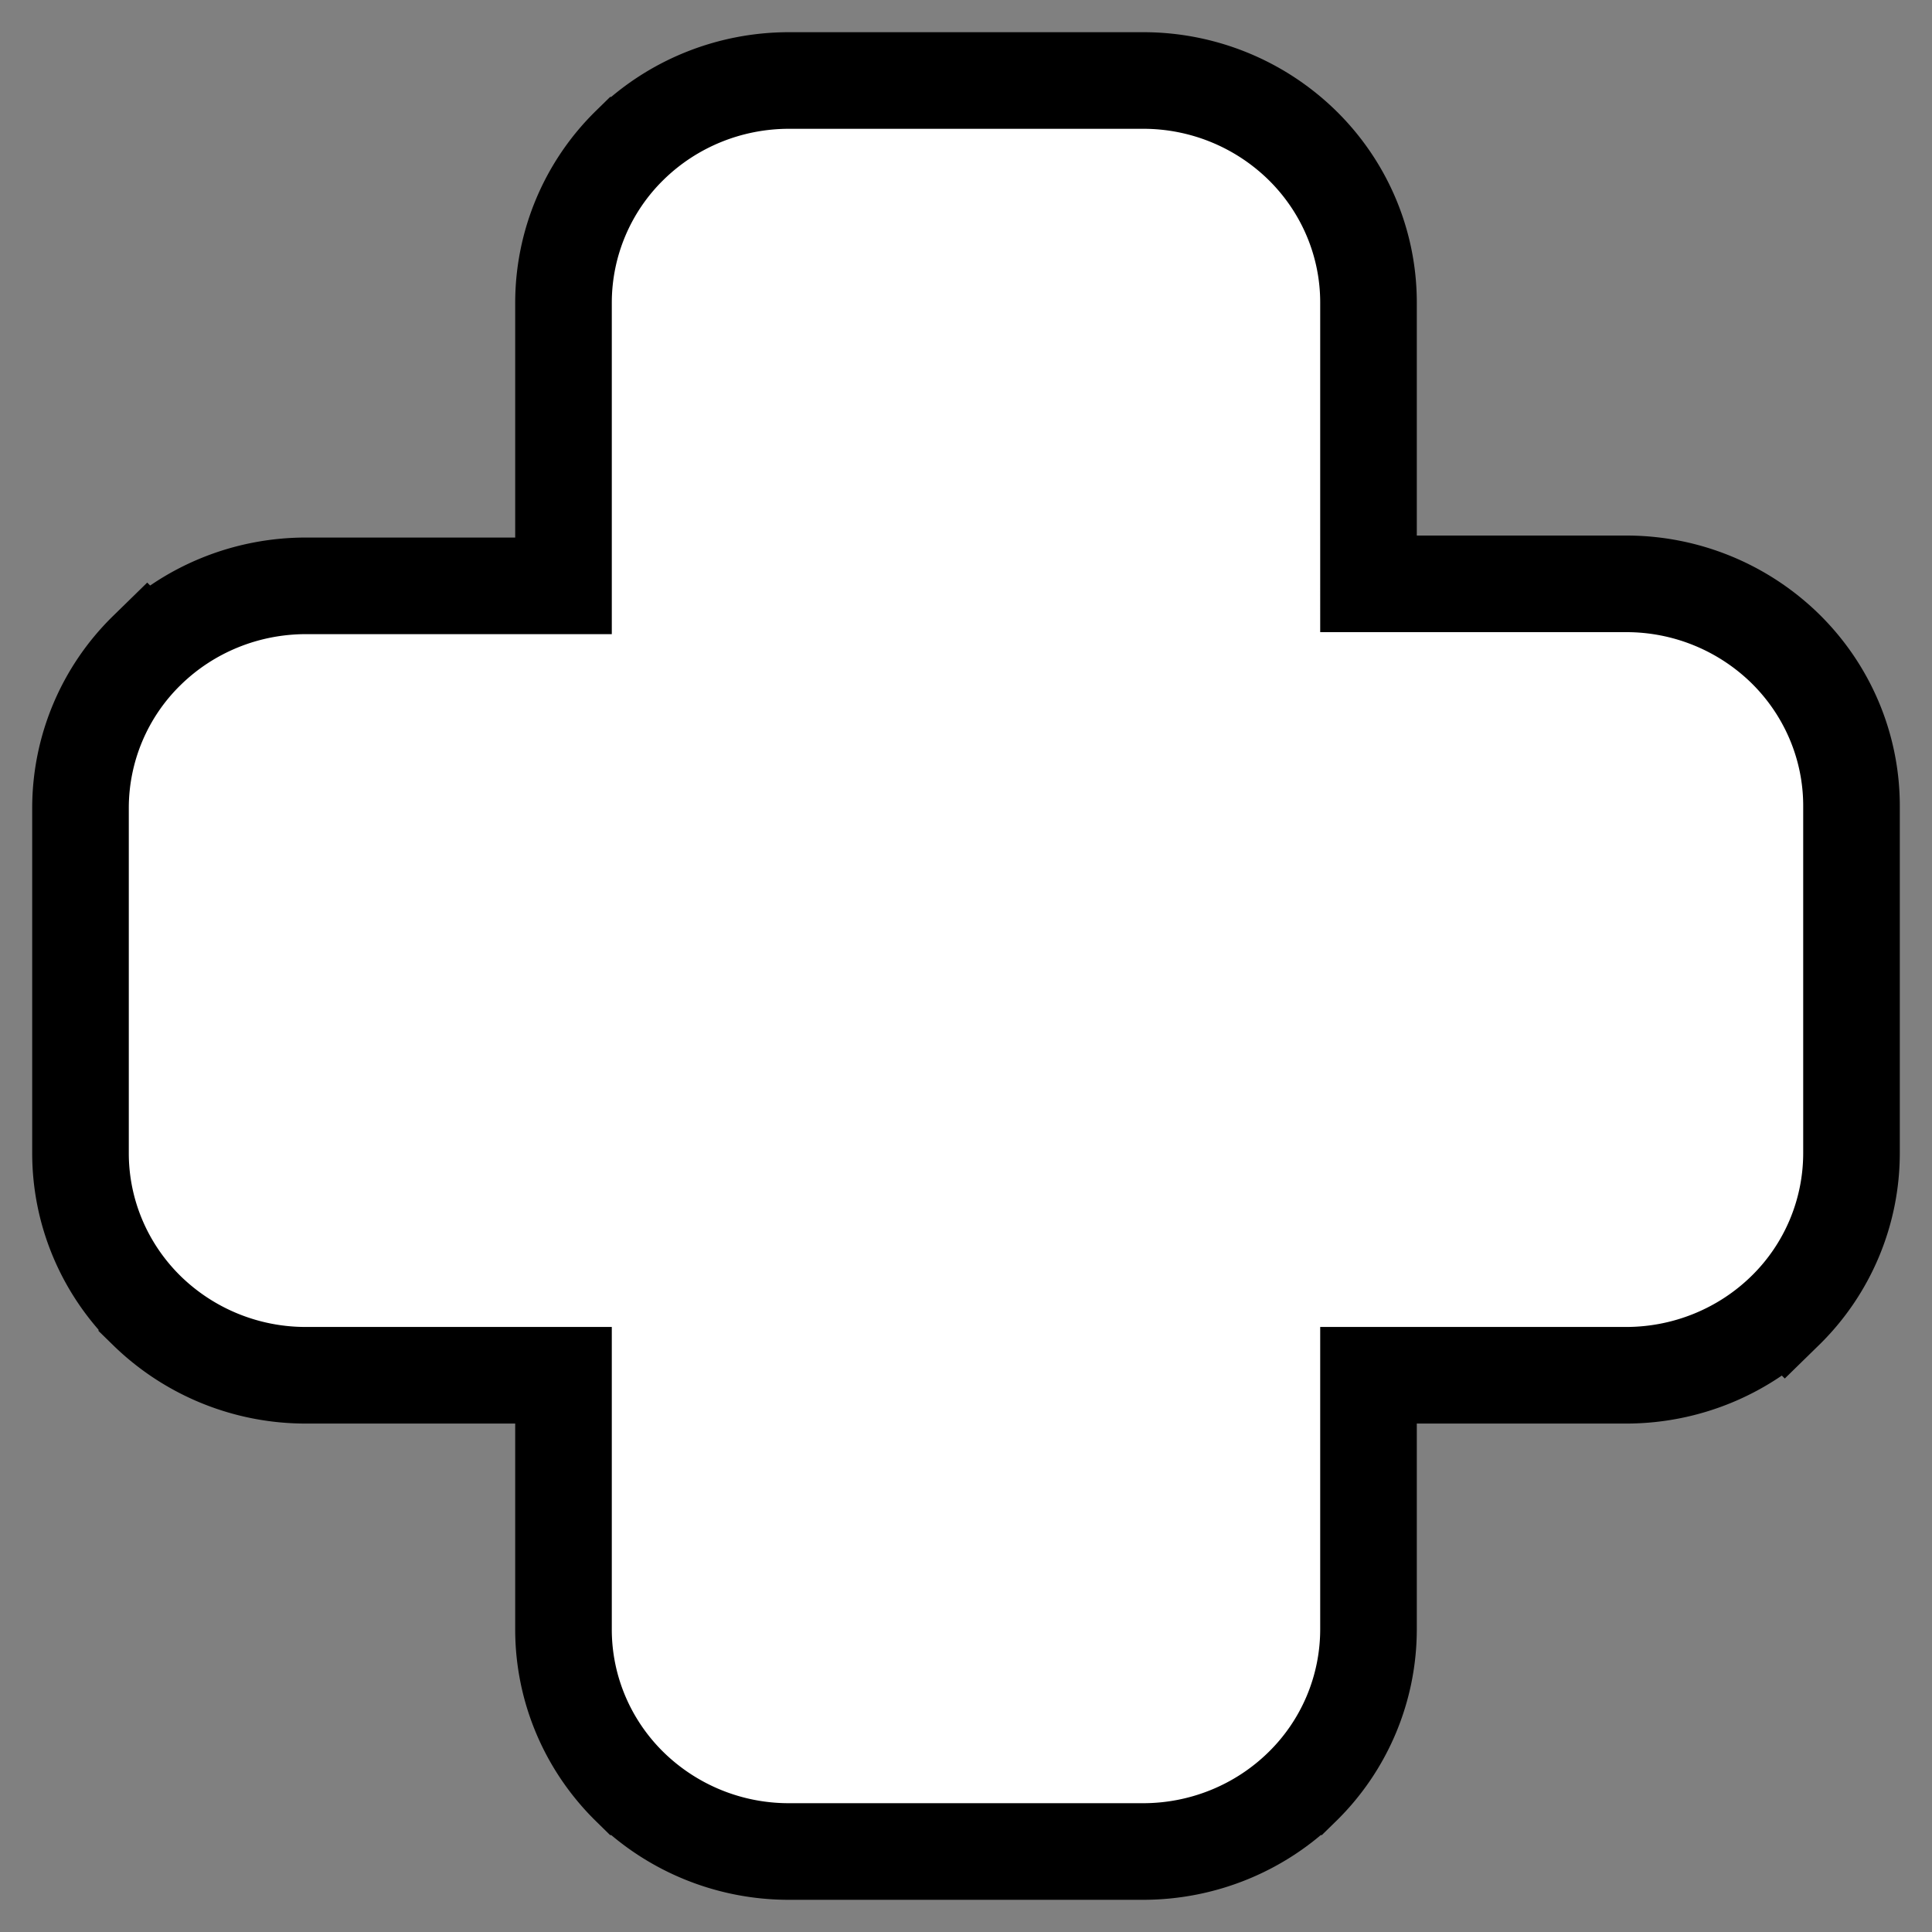 <svg xmlns="http://www.w3.org/2000/svg" width="30" height="30" fill="none"><rect width="100%" height="100%" fill="#808080" stroke="none"/><path fill="#fff" stroke="#000" stroke-width="1.5" d="M9.78 2.255a3.422 3.422 0 0 0-1.03 2.442v4.4h-4c-.924 0-1.812.359-2.47 1.004a3.421 3.421 0 0 0-1.03 2.443v5.364c0 .919.372 1.797 1.03 2.443a3.528 3.528 0 0 0 2.47 1.004h4v3.948c0 .919.372 1.797 1.03 2.442a3.528 3.528 0 0 0 2.47 1.005h5.5c.924 0 1.812-.36 2.47-1.005a3.421 3.421 0 0 0 1.03-2.442v-3.948h4c.924 0 1.812-.36 2.47-1.004a3.421 3.421 0 0 0 1.03-2.443v-5.395c0-.919-.372-1.797-1.03-2.443a3.527 3.527 0 0 0-2.47-1.004h-4V4.697c0-.919-.372-1.797-1.03-2.442a3.527 3.527 0 0 0-2.47-1.005h-5.5c-.924 0-1.812.36-2.47 1.005Z"/></svg>